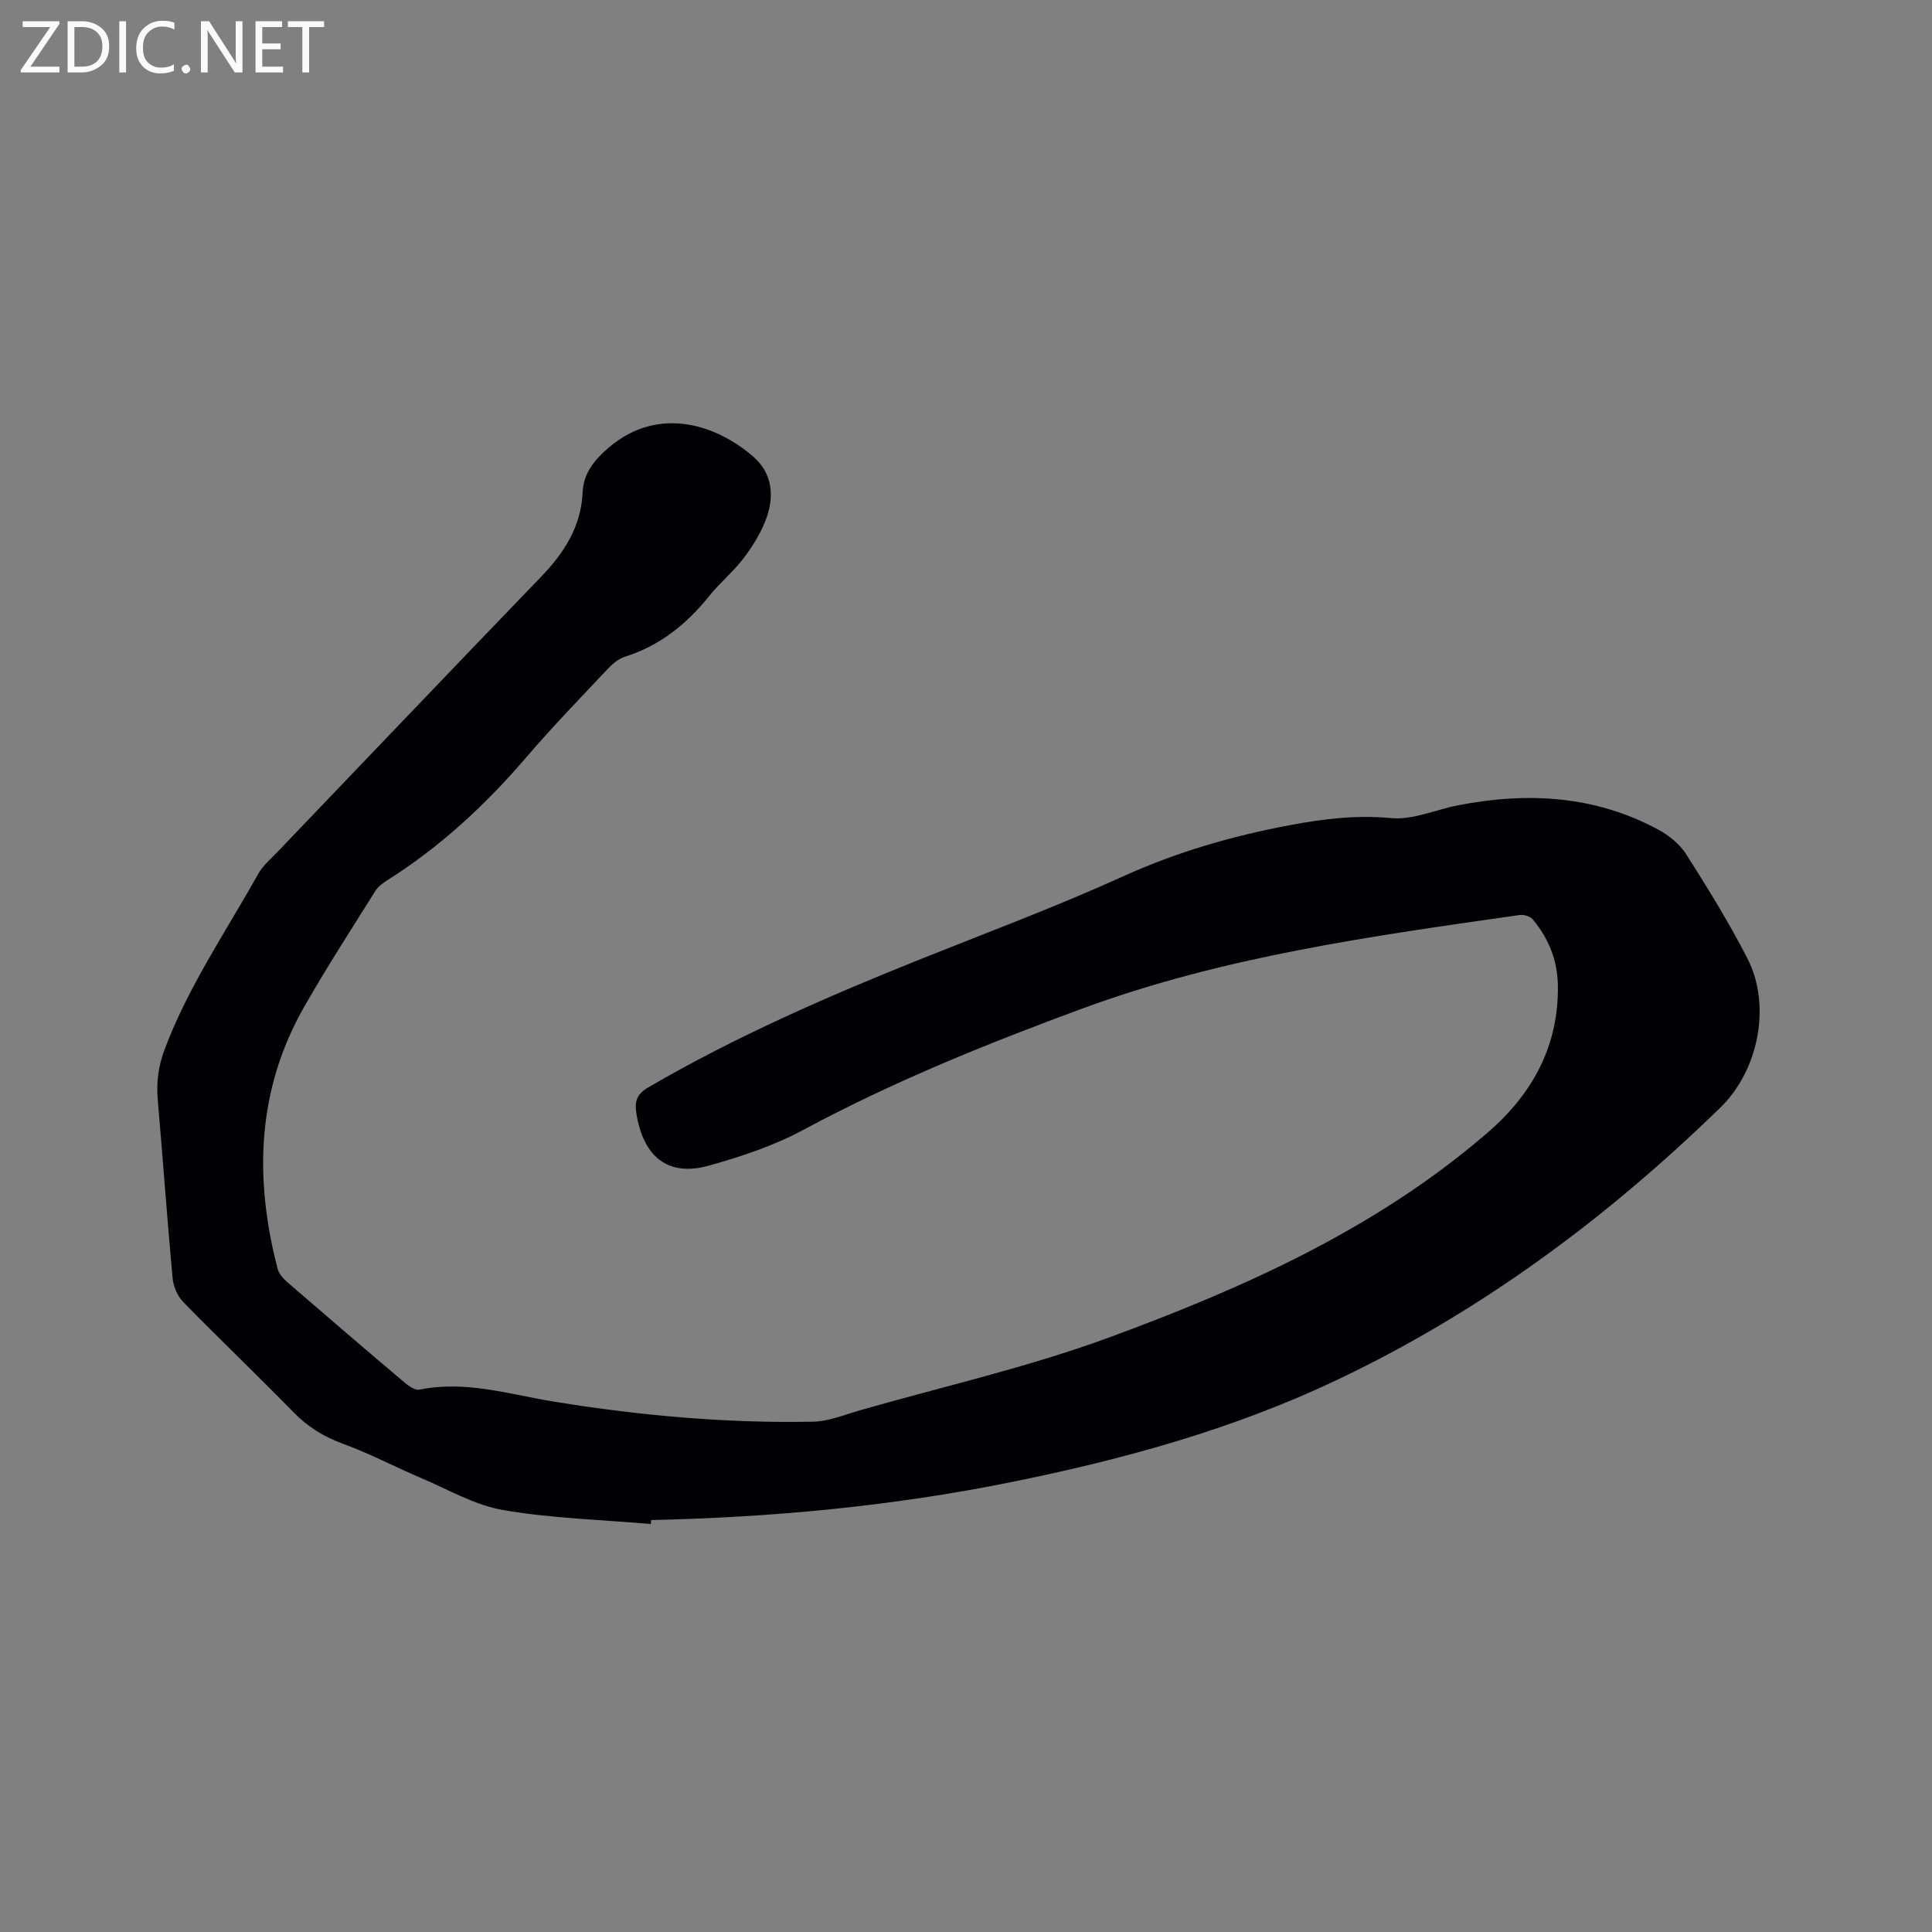 <svg enable-background="new 0 0 400 400" viewBox="0 0 400 400" xmlns="http://www.w3.org/2000/svg"><rect x="0" y="0" width="400" height="400" fill="#808080" stroke="none"/><path d="m134.74 315.53c-10.21-.89-20.52-1.16-30.58-2.89-5.9-1.02-11.42-4.28-17.06-6.67-5.36-2.27-10.53-5.02-15.98-7.01-3.99-1.45-7.32-3.46-10.28-6.5-7.56-7.73-15.39-15.21-22.95-22.94-1.18-1.21-2-3.22-2.16-4.93-1.13-12.24-1.99-24.51-3.06-36.76-.32-3.65.07-6.98 1.39-10.5 4.87-13.01 12.69-24.4 19.4-36.4.96-1.71 2.58-3.08 3.97-4.53 18.18-19 36.33-38.03 54.58-56.97 4.78-4.96 8.3-10.39 8.62-17.51.18-4.01 2.49-6.77 5.44-9.28 10.49-8.92 22.65-4.47 29.99 2 3.75 3.31 4.25 7.85 2.73 12.31-1.03 3.01-2.79 5.89-4.71 8.46-2.14 2.87-5.01 5.2-7.26 8-4.68 5.84-10.24 10.29-17.47 12.57-1.32.42-2.55 1.48-3.54 2.53-5.67 6.02-11.44 11.97-16.82 18.25-8.4 9.81-17.73 18.48-28.67 25.4-.96.61-2 1.34-2.59 2.27-5 7.98-10.12 15.9-14.78 24.07-9.79 17.2-10.34 35.47-5.47 54.2.27 1.02 1.15 2.01 1.98 2.74 8.1 7.01 16.23 13.98 24.41 20.89.82.7 2.1 1.56 2.97 1.38 9.59-1.96 18.71 1 27.95 2.5 17.72 2.87 35.54 4.48 53.49 4.14 3.29-.06 6.58-1.45 9.82-2.38 17.2-4.92 34.76-8.9 51.5-15.05 28.08-10.33 55.4-22.56 78.4-42.42 9.19-7.94 14.76-17.89 14.54-30.52-.09-5.24-1.93-9.7-5.19-13.62-.53-.64-1.84-1.04-2.7-.92-30.62 4.36-61.28 8.59-90.53 19.36-19.78 7.28-39.28 15.17-57.9 25.18-6.09 3.27-12.85 5.51-19.54 7.37-8.37 2.32-13.52-1.82-14.94-10.92-.38-2.45.13-3.93 2.5-5.31 18.17-10.59 37.38-18.95 56.86-26.74 13.86-5.54 27.86-10.78 41.43-16.94 11.1-5.04 22.55-8.35 34.46-10.59 7-1.32 13.82-2.15 21.04-1.47 4.5.42 9.23-1.76 13.88-2.66 14.34-2.78 28.3-2.03 41.41 5.04 2.23 1.2 4.47 3.02 5.8 5.12 4.48 7.05 8.89 14.18 12.69 21.61 4.98 9.75 2.24 23.17-5.61 30.81-23.65 23.01-49.84 42.44-79.77 56.58-21.4 10.12-44.04 16.32-67.14 20.99-24.58 4.97-49.45 7.29-74.5 7.84 0 .28-.03.55-.05.82z" fill="#010104"/><g fill="#fbfafa"><path d="m12.4 4.8-6.1 9h6v1.2h-8v-.5l6.1-8.9h-5.7v-1.2h7.6v.4z"/><path d="m14 15v-10.6h3c1.6 0 2.9.5 4 1.4s1.6 2.2 1.6 3.8-.5 3-1.6 3.9-2.4 1.5-4 1.5zm1.4-9.4v8.2h1.6c1.3 0 2.4-.4 3.1-1.1s1.1-1.8 1.1-3.1-.4-2.3-1.2-3-1.8-1-3.1-1z"/><path d="m26.1 4.4v10.6h-1.4v-10.6z"/><path d="m36.1 14.6c-.8.4-1.8.6-2.9.6-1.5 0-2.7-.5-3.6-1.4s-1.4-2.2-1.4-3.8c0-1.7.5-3.1 1.5-4.1s2.3-1.6 3.9-1.6c1 0 1.8.1 2.5.4v1.4c-.8-.4-1.6-.6-2.5-.6-1.2 0-2.1.4-2.9 1.2s-1.1 1.8-1.1 3.2c0 1.3.3 2.3 1 3s1.6 1.1 2.7 1.1c1 0 2-.2 2.7-.7v1.3z"/><path d="m37.6 14.3c0-.2.1-.5.3-.6s.4-.3.6-.3c.3 0 .5.1.6.3s.3.4.3.6-.1.4-.3.6-.4.3-.6.3c-.3 0-.5-.1-.6-.3s-.3-.4-.3-.6z"/><path d="m50.2 15h-1.6l-5.3-8.2c-.2-.2-.3-.5-.4-.7 0 .2.1.7.1 1.5v7.4h-1.4v-10.6h1.7l5.2 8.1c.2.4.4.6.4.7 0-.3-.1-.8-.1-1.5v-7.3h1.4z"/><path d="m58.6 15h-5.7v-10.6h5.5v1.2h-4.1v3.4h3.8v1.2h-3.8v3.6h4.3z"/><path d="m67.1 5.6h-3.1v9.4h-1.4v-9.4h-3v-1.2h7.5z"/></g></svg>